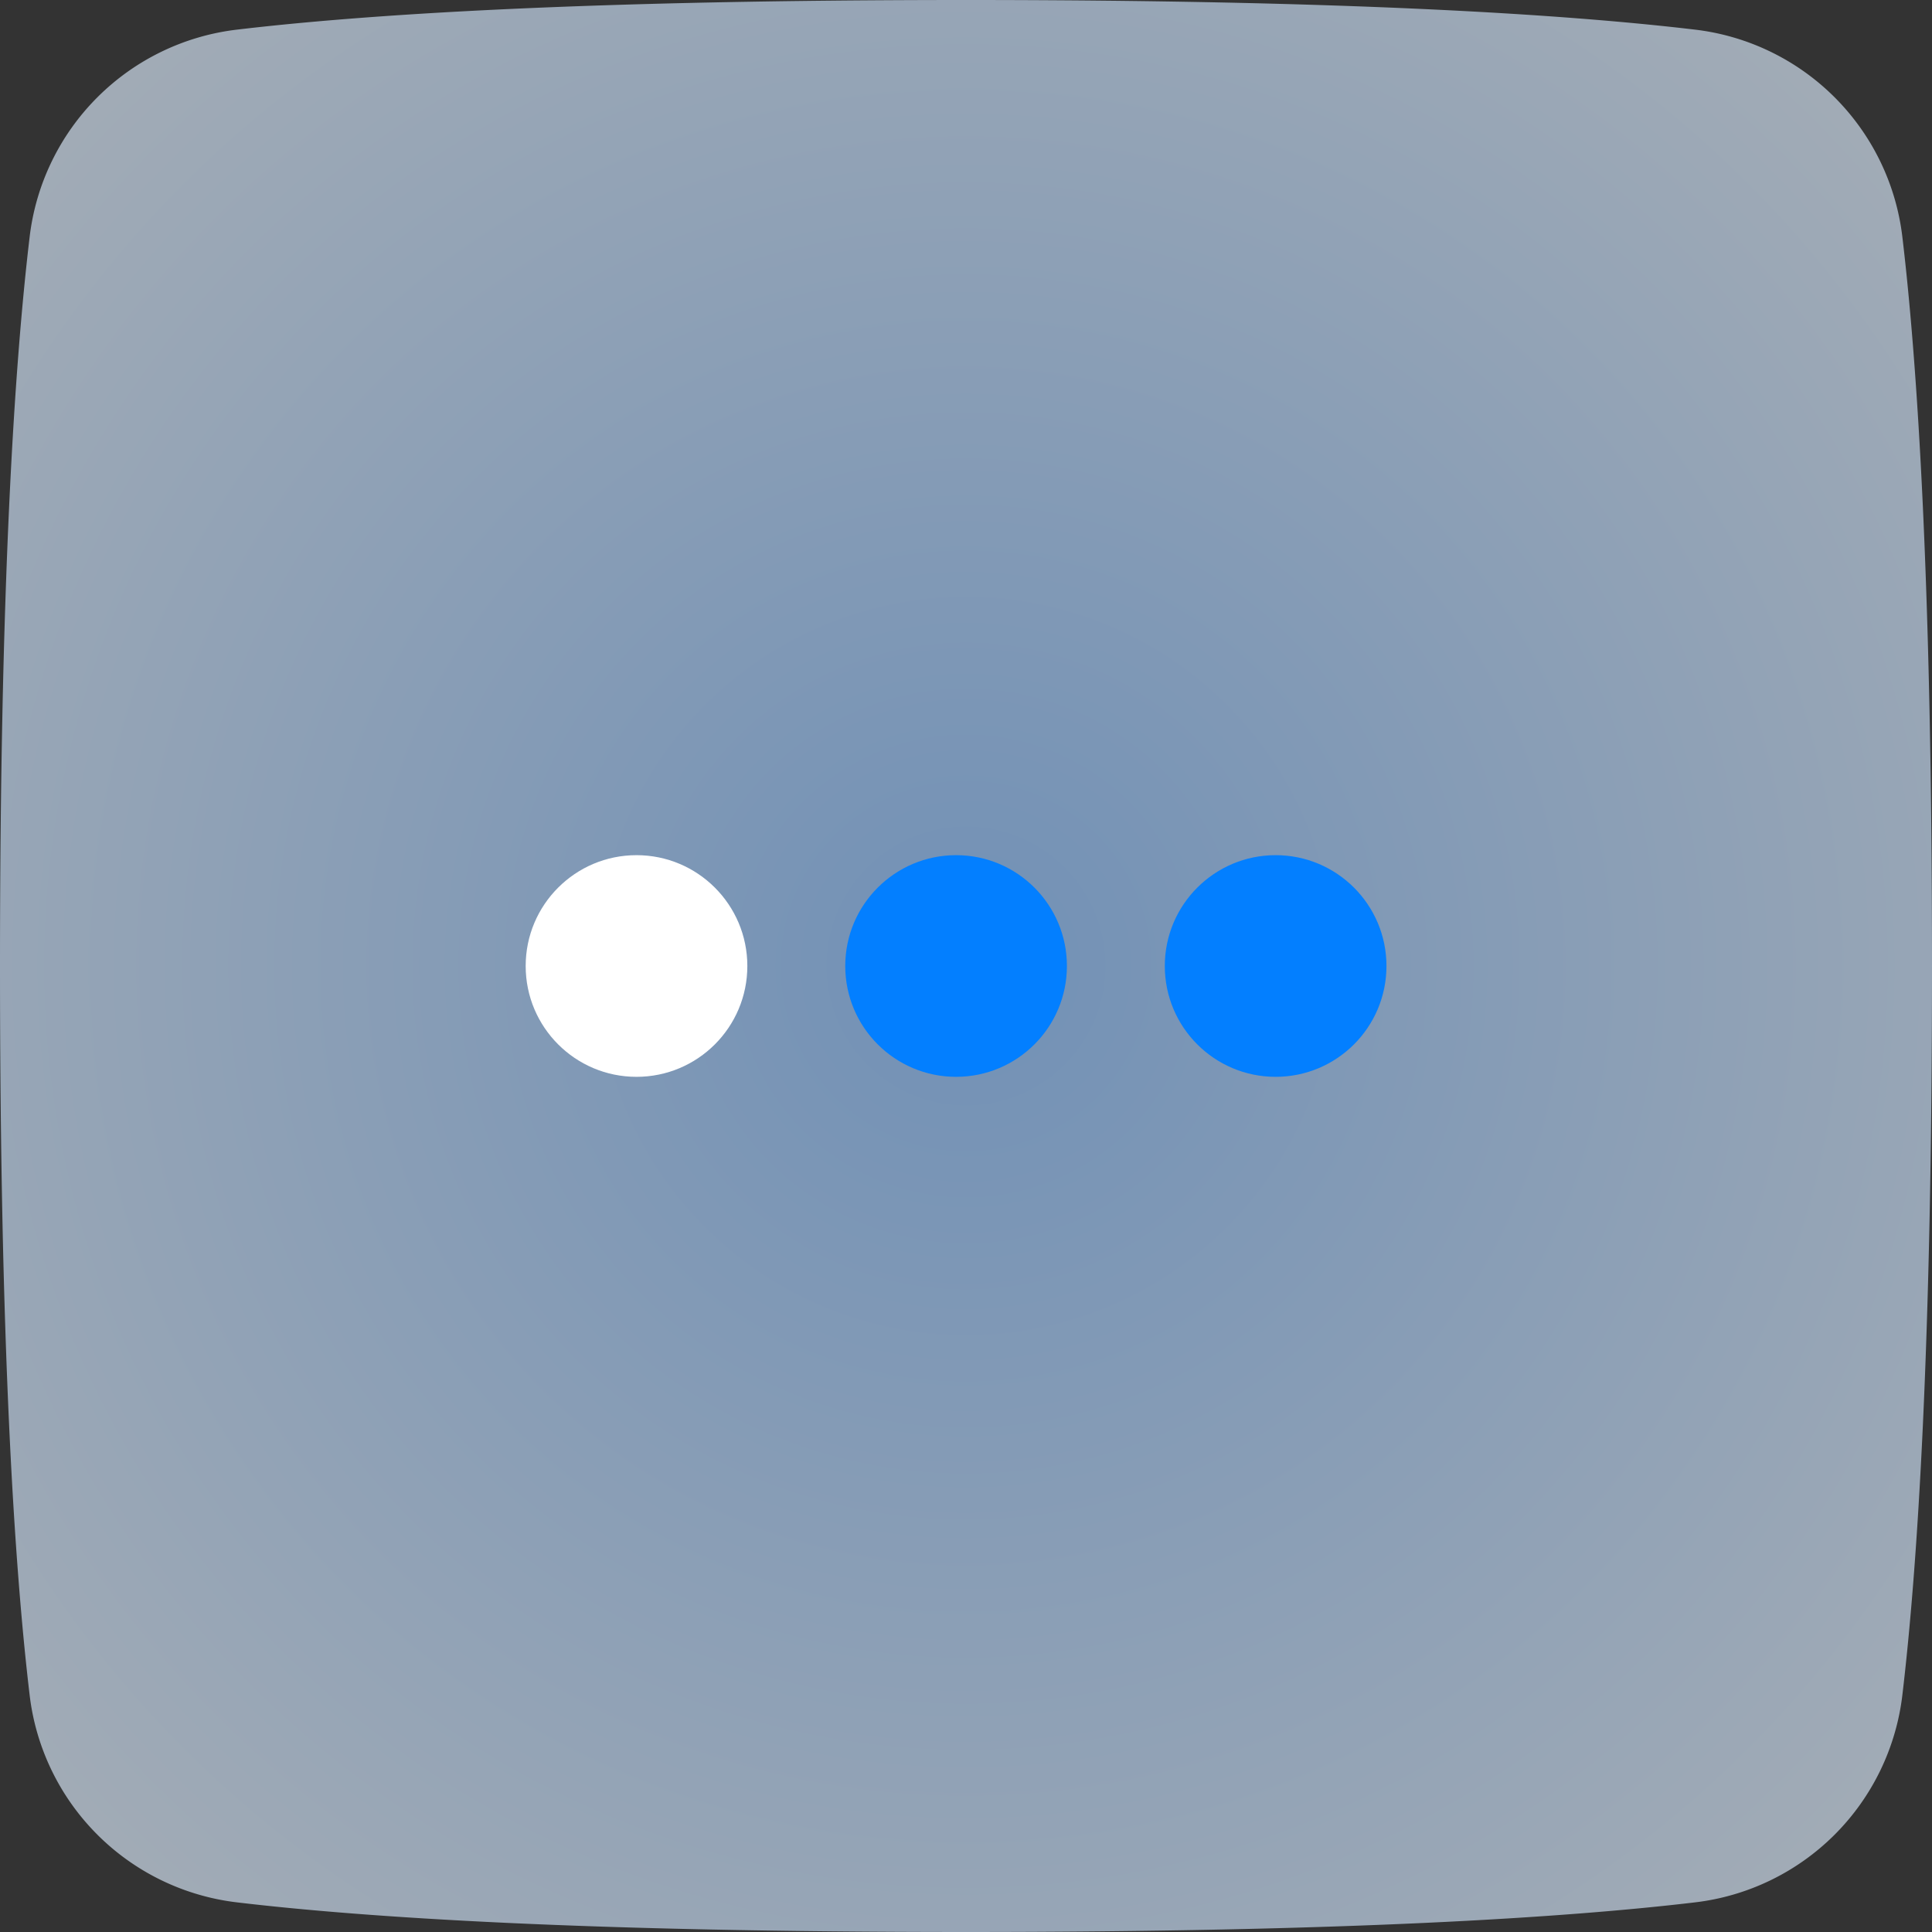 <svg xmlns="http://www.w3.org/2000/svg" xmlns:xlink="http://www.w3.org/1999/xlink" width="90" height="90" viewBox="0 0 90 90"><rect x="0" y="0" width="90" height="90" fill="#333333" stroke="none"/><defs><radialGradient id="a" cx="0.5" cy="0.5" r="0.713" gradientUnits="objectBoundingBox"><stop offset="0" stop-color="#94c5ff"/><stop offset="1" stop-color="#e9f4ff"/></radialGradient></defs><g transform="translate(-834 -399)"><path d="M1788.914,1932.785a11.029,11.029,0,0,1,9.663,9.663c.711,5.985,1.38,16.306,1.38,33.957s-.669,27.972-1.38,33.957a11.03,11.03,0,0,1-9.663,9.663c-5.985.711-16.306,1.38-33.957,1.38s-27.972-.669-33.957-1.38a11.03,11.03,0,0,1-9.663-9.663c-.711-5.985-1.38-16.306-1.38-33.957s.669-27.972,1.38-33.957a11.029,11.029,0,0,1,9.663-9.663c5.985-.711,16.306-1.38,33.957-1.38S1782.929,1932.074,1788.914,1932.785Z" transform="translate(-875.957 -1532.405)" opacity="0.642" fill="url(#a)"/><g transform="translate(-875.957 -1532.405)"><circle cx="5.163" cy="5.163" r="5.163" transform="translate(1734.445 1971.242)" fill="#fff"/><circle cx="5.163" cy="5.163" r="5.163" transform="translate(1749.332 1971.242)" fill="#037fff"/><circle cx="5.163" cy="5.163" r="5.163" transform="translate(1764.218 1971.242)" fill="#037fff"/></g></g></svg>